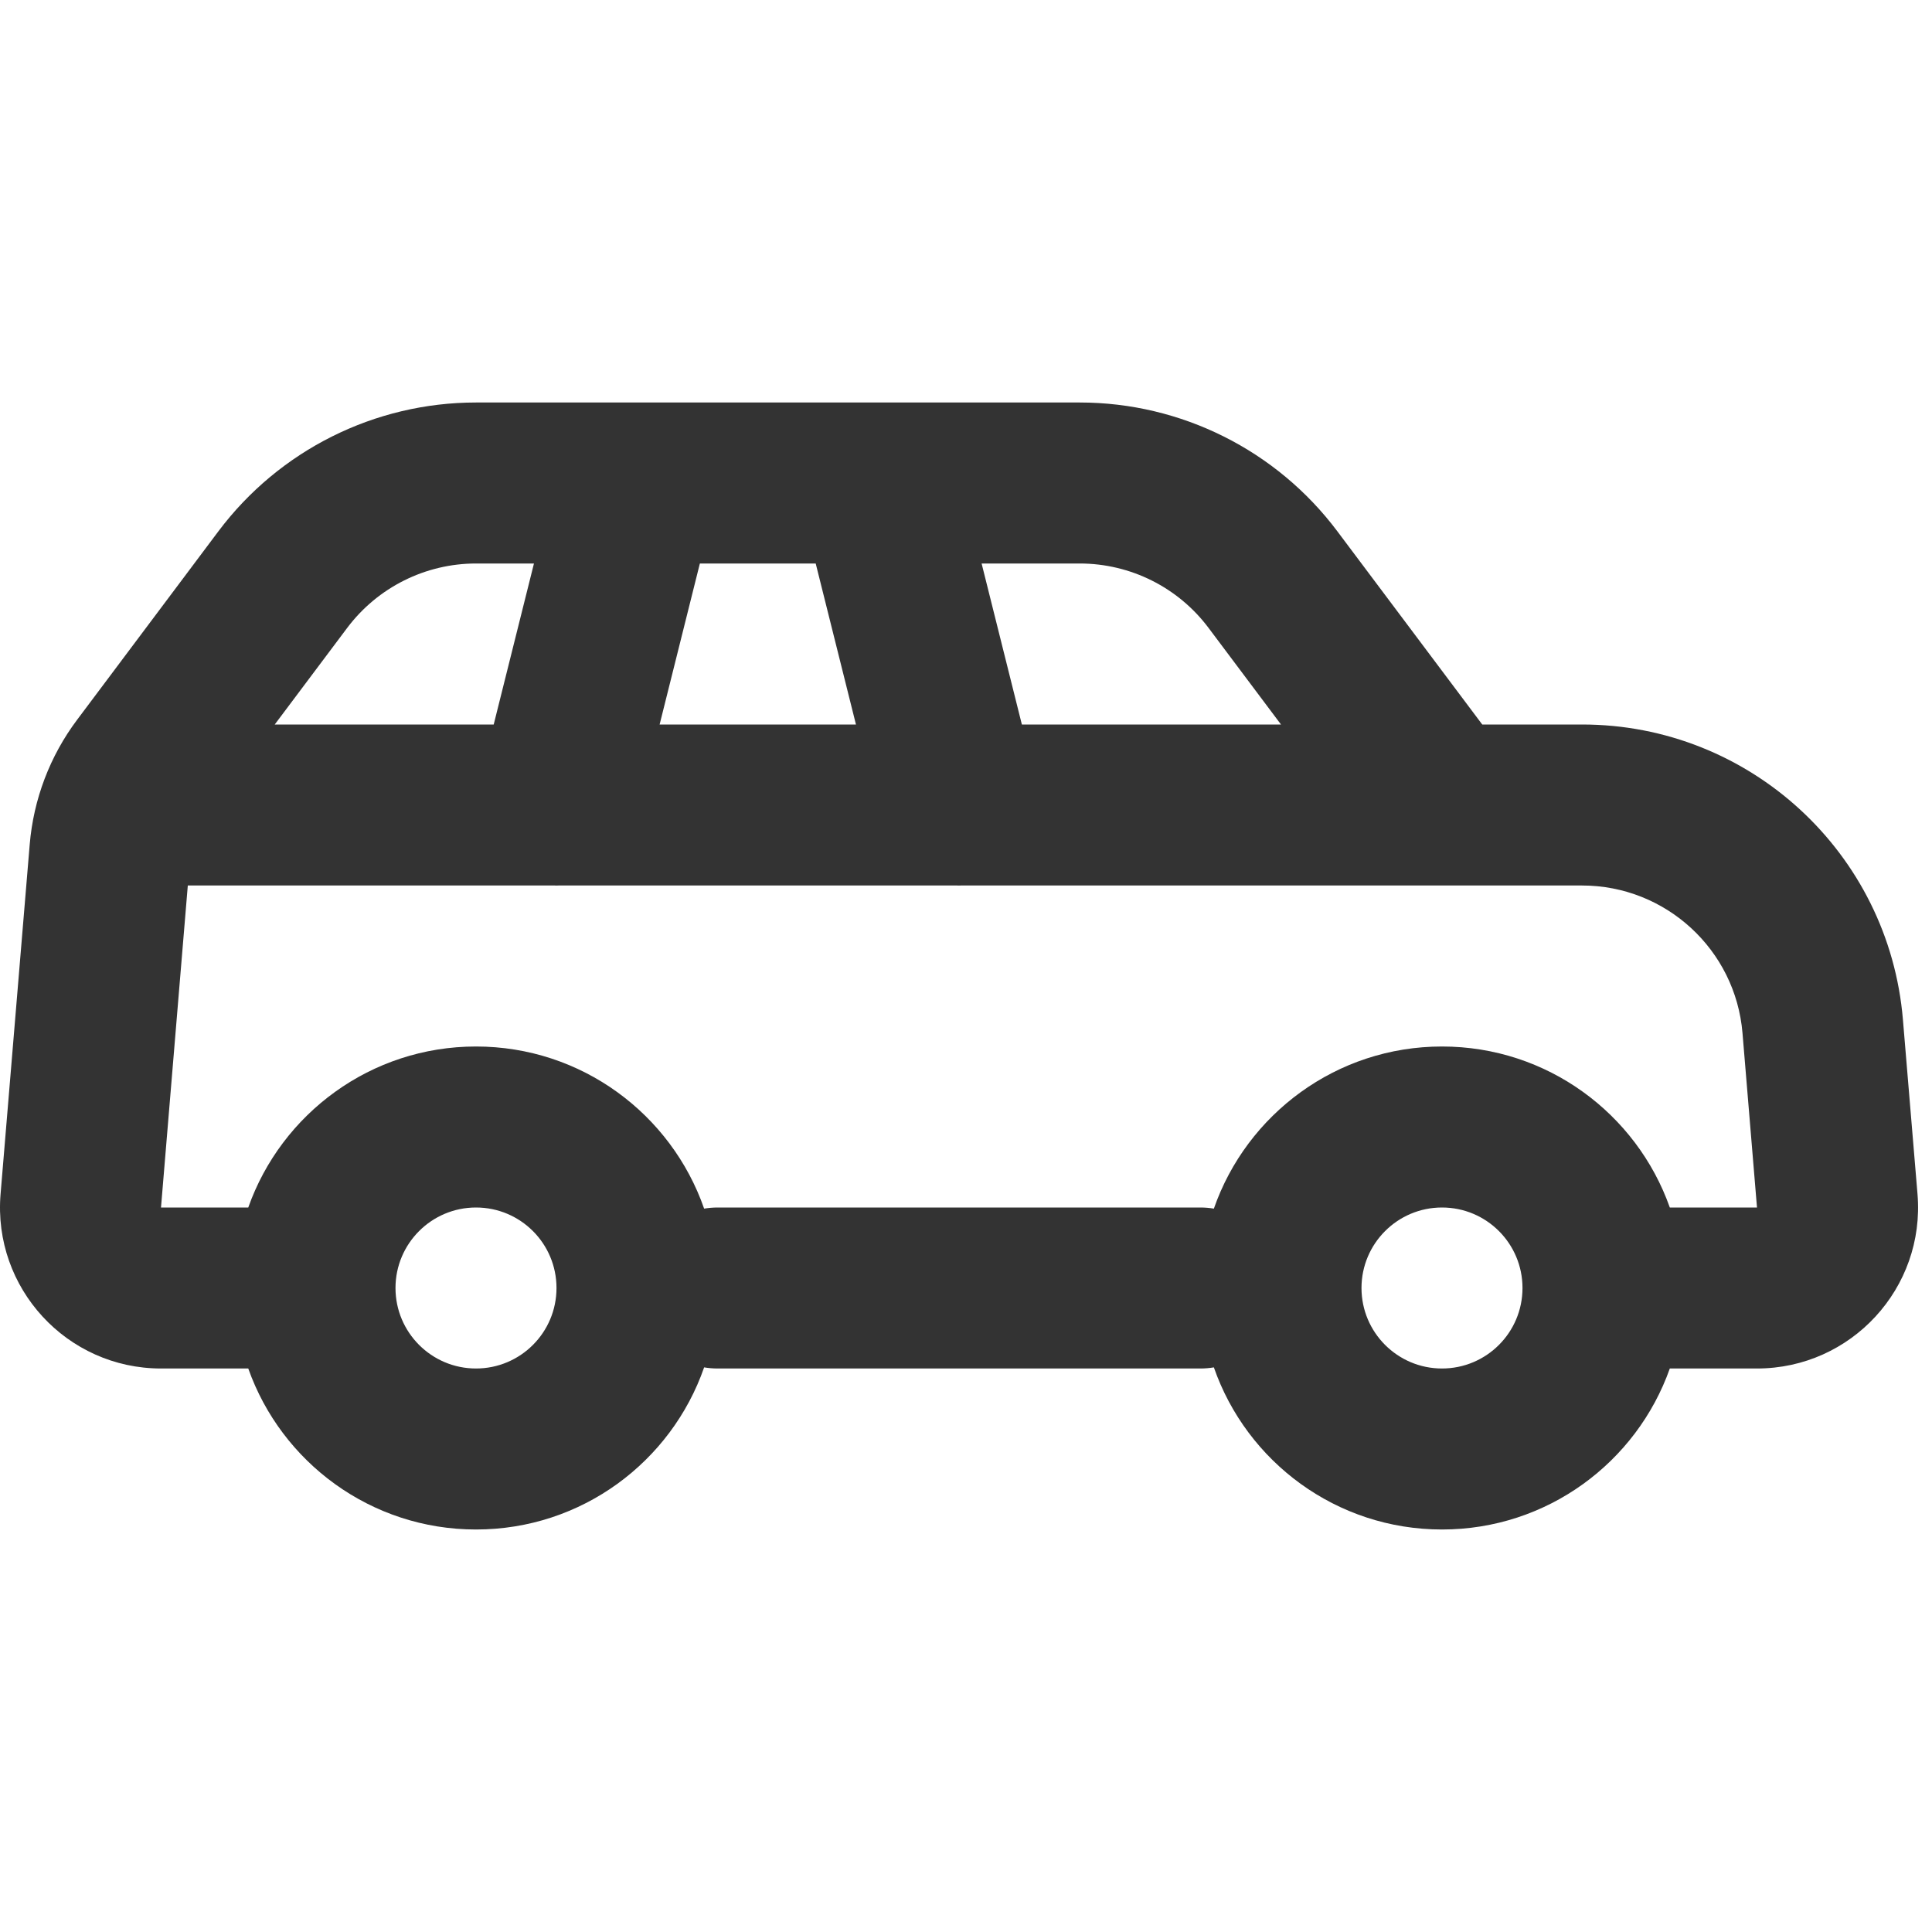 <svg width="24" height="24" viewBox="0 0 24 24" fill="none"
  xmlns="http://www.w3.org/2000/svg">
  <path fill-rule="evenodd" clip-rule="evenodd" d="M10.892 5H7.934C7.92 5 7.905 5 7.891 5H5.913C4.654 5 3.469 5.593 2.713 6.6L0.959 8.94C0.62 9.391 0.416 9.929 0.369 10.491L0.007 14.834C-0.09 16 0.83 17 2 17H3.084C3.496 18.165 4.607 19 5.913 19C7.225 19 8.339 18.159 8.747 16.986C8.801 16.995 8.857 17 8.913 17H14.913C14.97 17 15.025 16.995 15.079 16.986C15.487 18.159 16.602 19 17.913 19C19.22 19 20.331 18.165 20.743 17H21.826C22.997 17 23.917 16 23.82 14.834L23.639 12.668C23.466 10.595 21.733 9 19.653 9H18.413L16.613 6.6C15.858 5.593 14.672 5 13.413 5H10.936C10.921 5 10.907 5 10.892 5ZM10.133 7H8.694L8.194 9H10.633L10.133 7ZM11.891 11C11.905 11.001 11.92 11.001 11.934 11H19.653C20.693 11 21.56 11.798 21.646 12.834L21.826 15H20.743C20.331 13.835 19.22 13 17.913 13C16.602 13 15.487 13.842 15.079 15.014C15.025 15.005 14.97 15 14.913 15H8.913C8.857 15 8.801 15.005 8.747 15.014C8.339 13.842 7.225 13 5.913 13C4.607 13 3.496 13.835 3.084 15H2L2.333 11H6.892C6.907 11.001 6.921 11.001 6.936 11H11.891ZM12.694 9L12.194 7H13.413C14.043 7 14.636 7.297 15.013 7.8L15.913 9H12.694ZM3.413 9H6.133L6.633 7H5.913C5.284 7 4.691 7.297 4.313 7.8L3.413 9ZM18.913 16C18.913 15.448 18.466 15 17.913 15C17.361 15 16.913 15.448 16.913 16C16.913 16.552 17.361 17 17.913 17C18.466 17 18.913 16.552 18.913 16ZM4.913 16C4.913 16.552 5.361 17 5.913 17C6.466 17 6.913 16.552 6.913 16C6.913 15.448 6.466 15 5.913 15C5.361 15 4.913 15.448 4.913 16Z" fill="#333333"/>
</svg>
